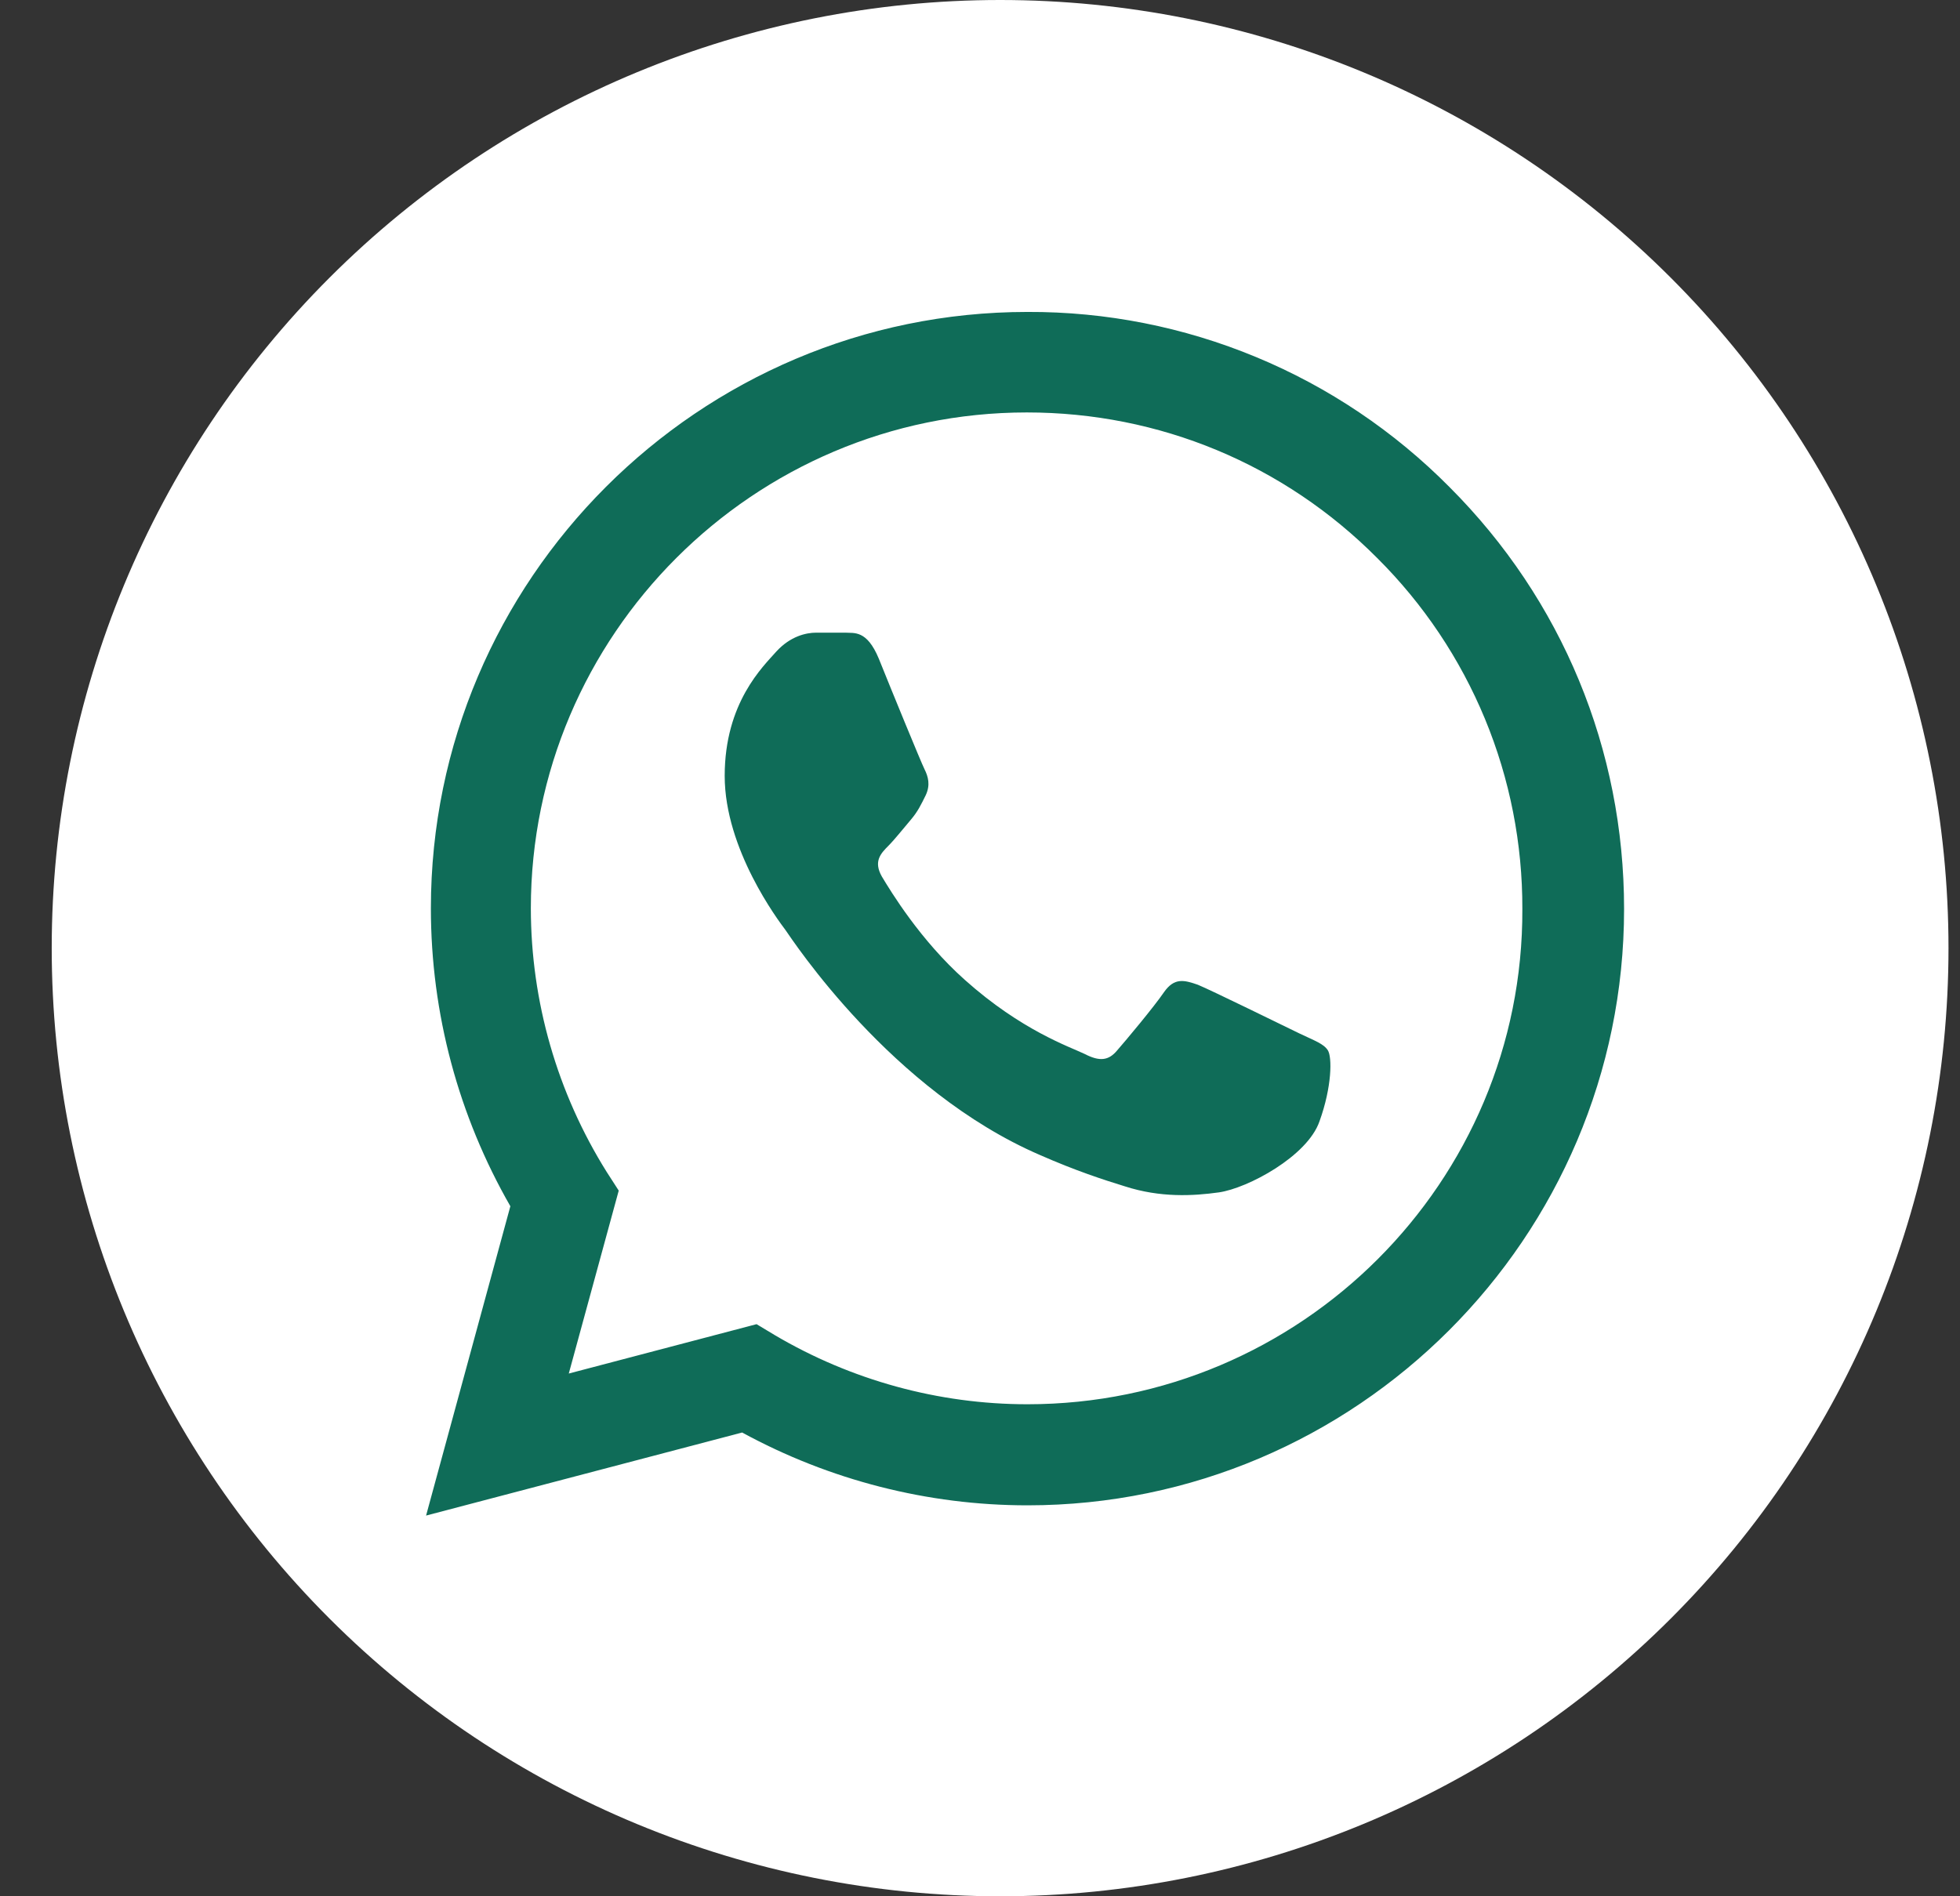 <svg width="31" height="30" viewBox="0 0 31 30" fill="none" xmlns="http://www.w3.org/2000/svg">
<rect x="0" y="0" width="31" height="30" fill="#333333" stroke="none"/>
<path d="M15.818 0C11.84 0 8.025 1.58 5.212 4.393C2.399 7.206 0.818 11.022 0.818 15C0.818 18.978 2.399 22.794 5.212 25.607C8.025 28.42 11.84 30 15.818 30C19.796 30 23.612 28.42 26.425 25.607C29.238 22.794 30.818 18.978 30.818 15C30.818 11.022 29.238 7.206 26.425 4.393C23.612 1.58 19.796 0 15.818 0Z" fill="white"/>
<path d="M22.925 7.705C22.052 6.824 21.013 6.124 19.867 5.649C18.721 5.173 17.492 4.93 16.251 4.935C11.052 4.935 6.815 9.172 6.815 14.37C6.815 16.037 7.253 17.655 8.072 19.083L6.739 23.977L11.738 22.663C13.118 23.416 14.671 23.815 16.251 23.815C21.45 23.815 25.687 19.578 25.687 14.38C25.687 11.857 24.706 9.486 22.925 7.705ZM16.251 22.216C14.842 22.216 13.461 21.835 12.252 21.121L11.966 20.949L8.996 21.73L9.786 18.836L9.596 18.541C8.813 17.29 8.397 15.845 8.396 14.37C8.396 10.048 11.919 6.525 16.241 6.525C18.336 6.525 20.307 7.344 21.783 8.829C22.514 9.556 23.093 10.421 23.487 11.374C23.881 12.327 24.081 13.349 24.078 14.38C24.096 18.702 20.574 22.216 16.251 22.216ZM20.555 16.351C20.317 16.236 19.155 15.665 18.945 15.579C18.727 15.503 18.574 15.465 18.412 15.694C18.25 15.932 17.803 16.465 17.67 16.617C17.536 16.779 17.394 16.798 17.155 16.674C16.918 16.56 16.156 16.303 15.261 15.503C14.556 14.875 14.09 14.104 13.947 13.866C13.813 13.628 13.928 13.504 14.052 13.38C14.156 13.275 14.29 13.104 14.404 12.971C14.518 12.837 14.566 12.733 14.642 12.58C14.718 12.418 14.68 12.285 14.623 12.171C14.566 12.057 14.09 10.895 13.899 10.419C13.709 9.962 13.509 10.019 13.366 10.009H12.909C12.747 10.009 12.5 10.067 12.281 10.305C12.071 10.543 11.462 11.114 11.462 12.275C11.462 13.437 12.309 14.561 12.423 14.713C12.538 14.875 14.09 17.255 16.451 18.274C17.013 18.521 17.451 18.664 17.793 18.769C18.355 18.95 18.869 18.921 19.279 18.864C19.736 18.798 20.678 18.293 20.869 17.741C21.069 17.189 21.069 16.722 21.002 16.617C20.936 16.512 20.793 16.465 20.555 16.351Z" fill="#0F6C58"/>
</svg>

